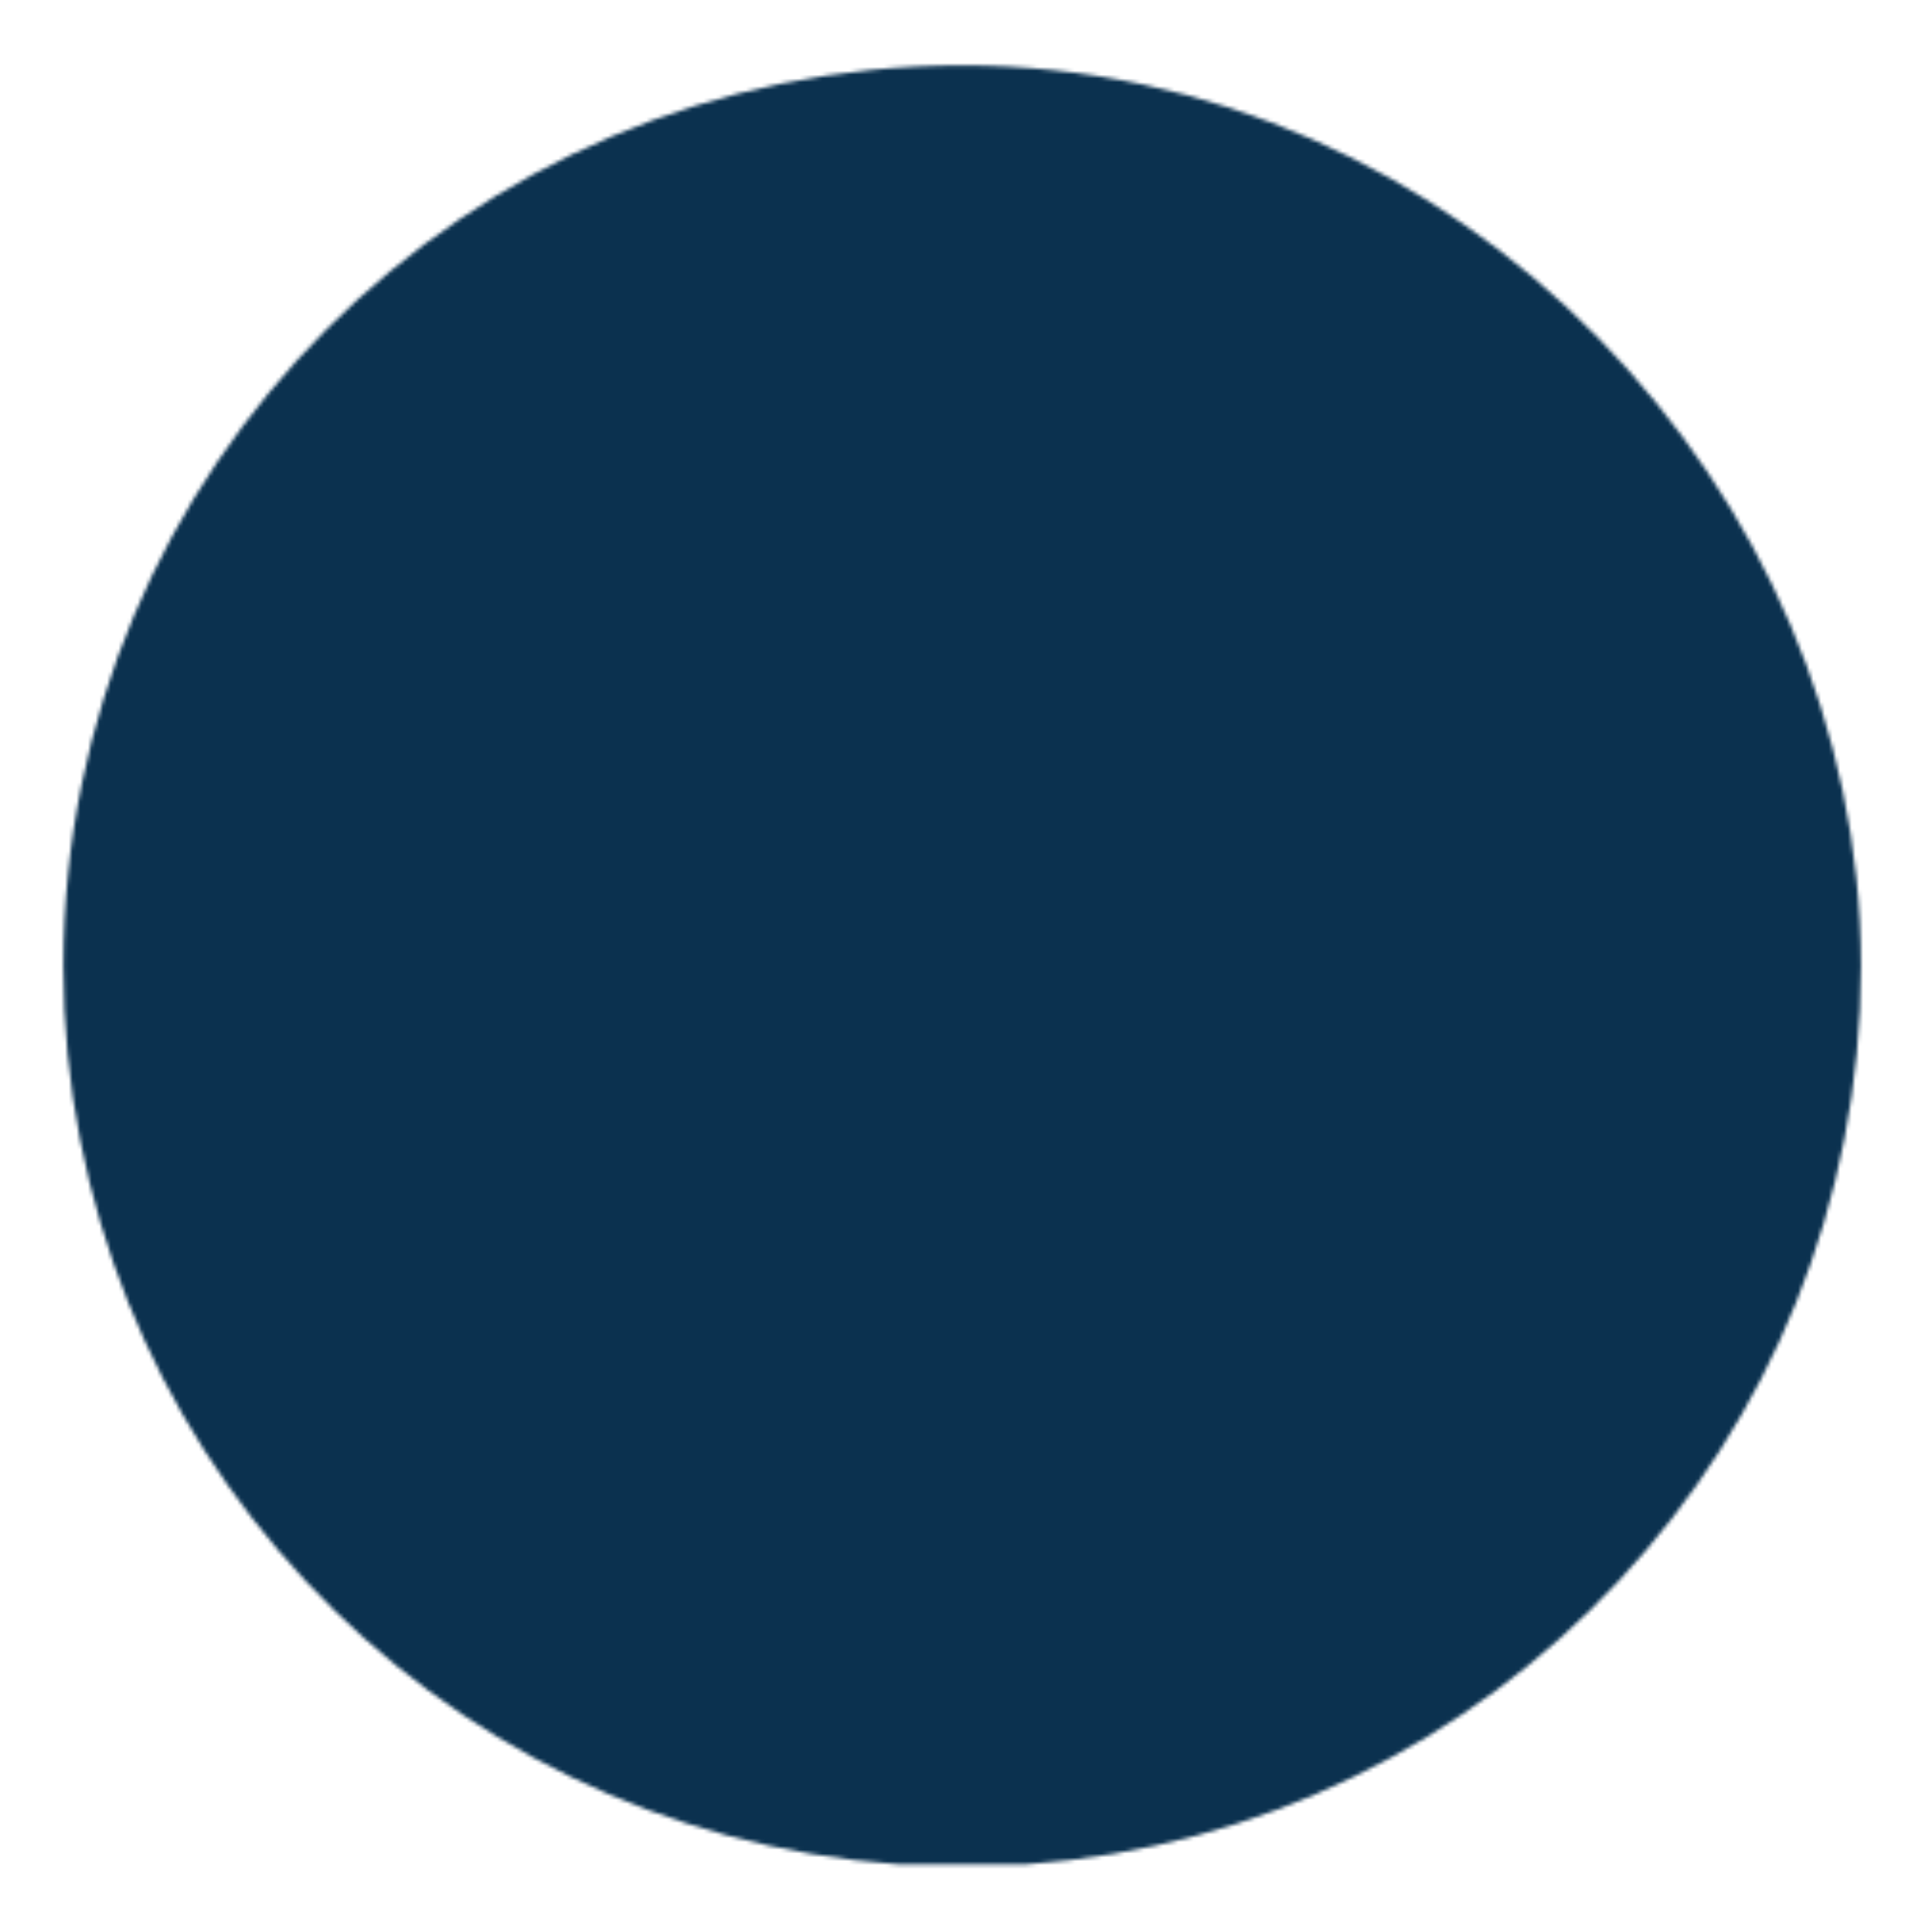 <?xml version="1.0" encoding="UTF-8"?>
<svg id="Layer_1" data-name="Layer 1" xmlns="http://www.w3.org/2000/svg" xmlns:xlink="http://www.w3.org/1999/xlink" viewBox="0 0 505 505">
  <defs>
    <style>
      .cls-1 {
        fill: #fff;
      }

      .cls-2 {
        fill: #0b314f;
      }

      .cls-3 {
        mask: url(#mask);
      }
    </style>
    <mask id="mask" x=".48" y=".99" width="533.22" height="503.02" maskUnits="userSpaceOnUse">
      <g id="mask0_54_294" data-name="mask0 54 294">
        <path class="cls-1" d="m16.58,252.5c0,124.3,96.18,226.11,218.03,234.79h33.79c121.85-8.69,218.03-110.48,218.03-234.79S381.26,17.1,251.5,17.1,16.58,122.51,16.58,252.5Z"/>
      </g>
    </mask>
  </defs>
  <g class="cls-3">
    <path class="cls-2" d="m251.5,503.37C113.45,503.37,1.13,390.84,1.13,252.5S113.45,1.63,251.5,1.63s250.37,112.53,250.37,250.87-112.32,250.87-250.37,250.87Z"/>
  </g>
</svg>